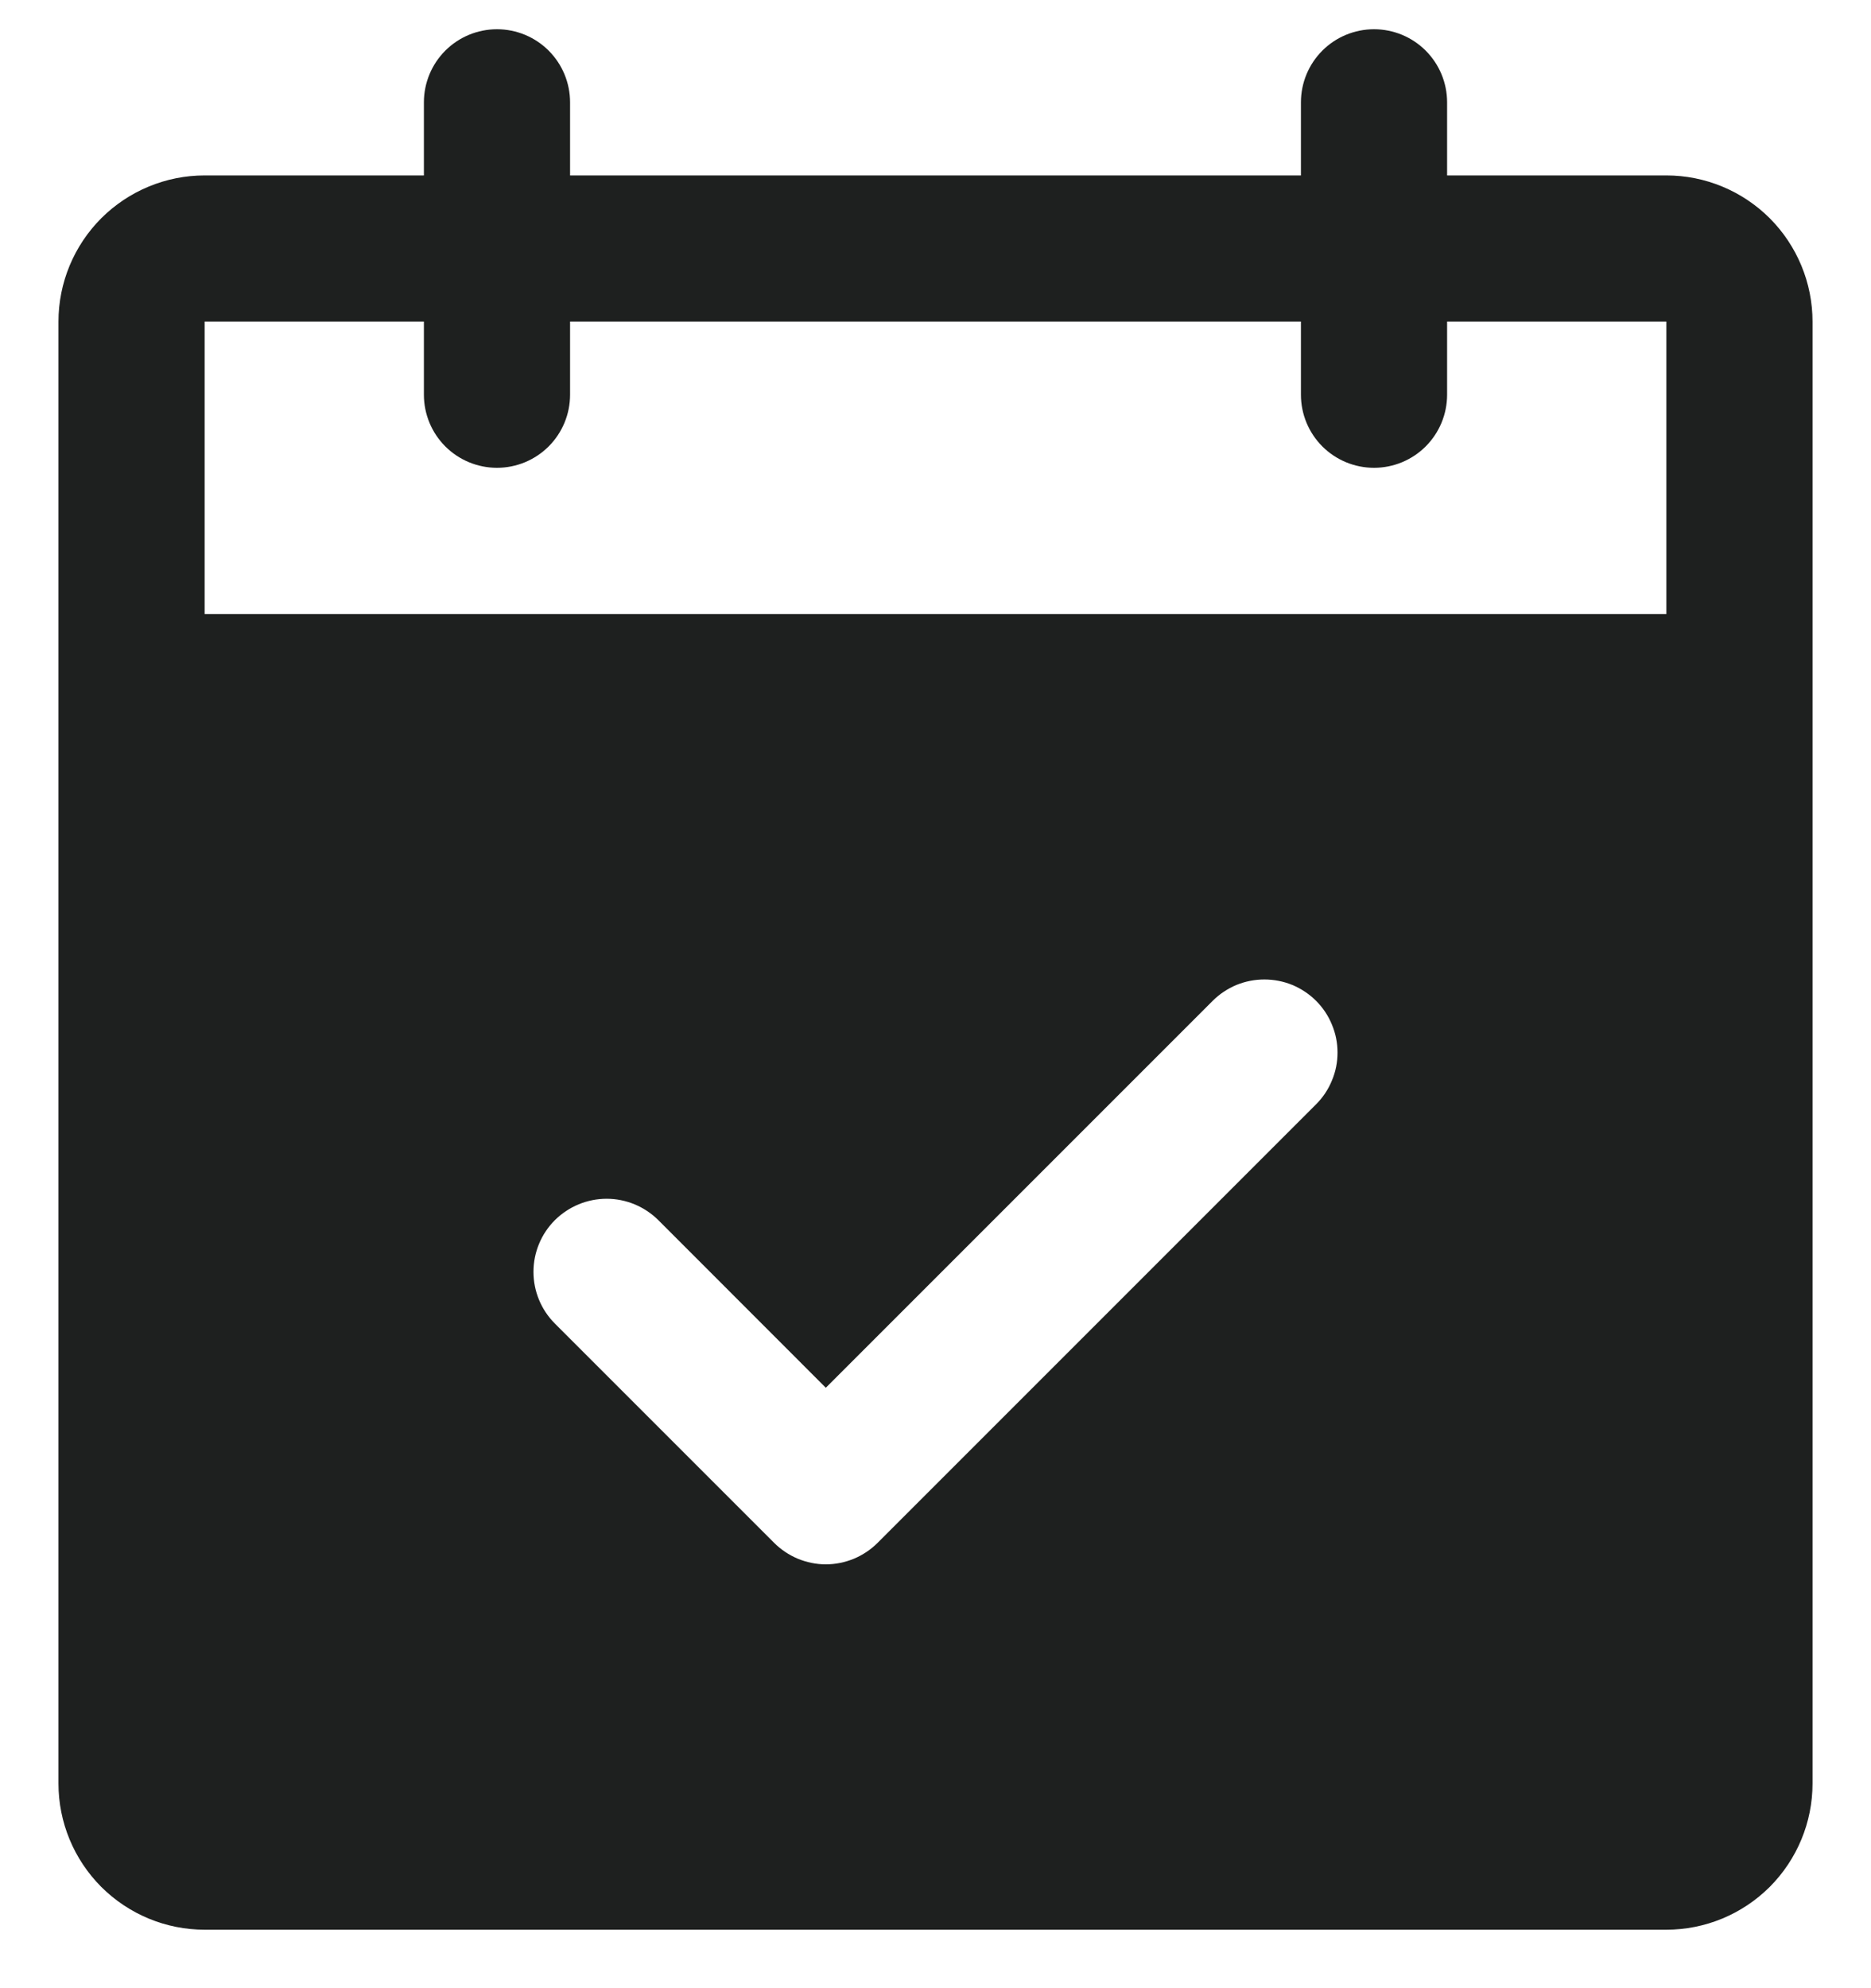 <svg width="16" height="17" viewBox="0 0 16 17" fill="none" xmlns="http://www.w3.org/2000/svg">
<path d="M14.25 1.5H12.375V0.875C12.375 0.709 12.309 0.55 12.192 0.433C12.075 0.316 11.916 0.25 11.75 0.25C11.584 0.25 11.425 0.316 11.308 0.433C11.191 0.55 11.125 0.709 11.125 0.875V1.5H4.875V0.875C4.875 0.709 4.809 0.55 4.692 0.433C4.575 0.316 4.416 0.25 4.25 0.25C4.084 0.25 3.925 0.316 3.808 0.433C3.691 0.55 3.625 0.709 3.625 0.875V1.5H1.75C1.418 1.5 1.101 1.632 0.866 1.866C0.632 2.101 0.5 2.418 0.5 2.75V15.25C0.5 15.582 0.632 15.899 0.866 16.134C1.101 16.368 1.418 16.5 1.75 16.5H14.25C14.582 16.5 14.899 16.368 15.134 16.134C15.368 15.899 15.5 15.582 15.5 15.25V2.75C15.5 2.418 15.368 2.101 15.134 1.866C14.899 1.632 14.582 1.5 14.25 1.5ZM11.255 9.442L7.505 13.192C7.447 13.25 7.378 13.296 7.302 13.328C7.226 13.359 7.145 13.376 7.062 13.376C6.98 13.376 6.899 13.359 6.823 13.328C6.747 13.296 6.678 13.25 6.62 13.192L4.745 11.317C4.628 11.2 4.562 11.041 4.562 10.875C4.562 10.709 4.628 10.55 4.745 10.433C4.863 10.316 5.022 10.25 5.188 10.25C5.353 10.25 5.512 10.316 5.63 10.433L7.062 11.866L10.37 8.558C10.428 8.5 10.497 8.454 10.573 8.422C10.649 8.391 10.73 8.375 10.812 8.375C10.895 8.375 10.976 8.391 11.052 8.422C11.128 8.454 11.197 8.5 11.255 8.558C11.313 8.616 11.359 8.685 11.39 8.761C11.422 8.837 11.438 8.918 11.438 9C11.438 9.082 11.422 9.163 11.39 9.239C11.359 9.315 11.313 9.384 11.255 9.442ZM1.75 5.25V2.75H3.625V3.375C3.625 3.541 3.691 3.7 3.808 3.817C3.925 3.934 4.084 4 4.25 4C4.416 4 4.575 3.934 4.692 3.817C4.809 3.7 4.875 3.541 4.875 3.375V2.75H11.125V3.375C11.125 3.541 11.191 3.7 11.308 3.817C11.425 3.934 11.584 4 11.75 4C11.916 4 12.075 3.934 12.192 3.817C12.309 3.7 12.375 3.541 12.375 3.375V2.75H14.25V5.25H1.75Z" fill="#1E201F"/>
</svg>
